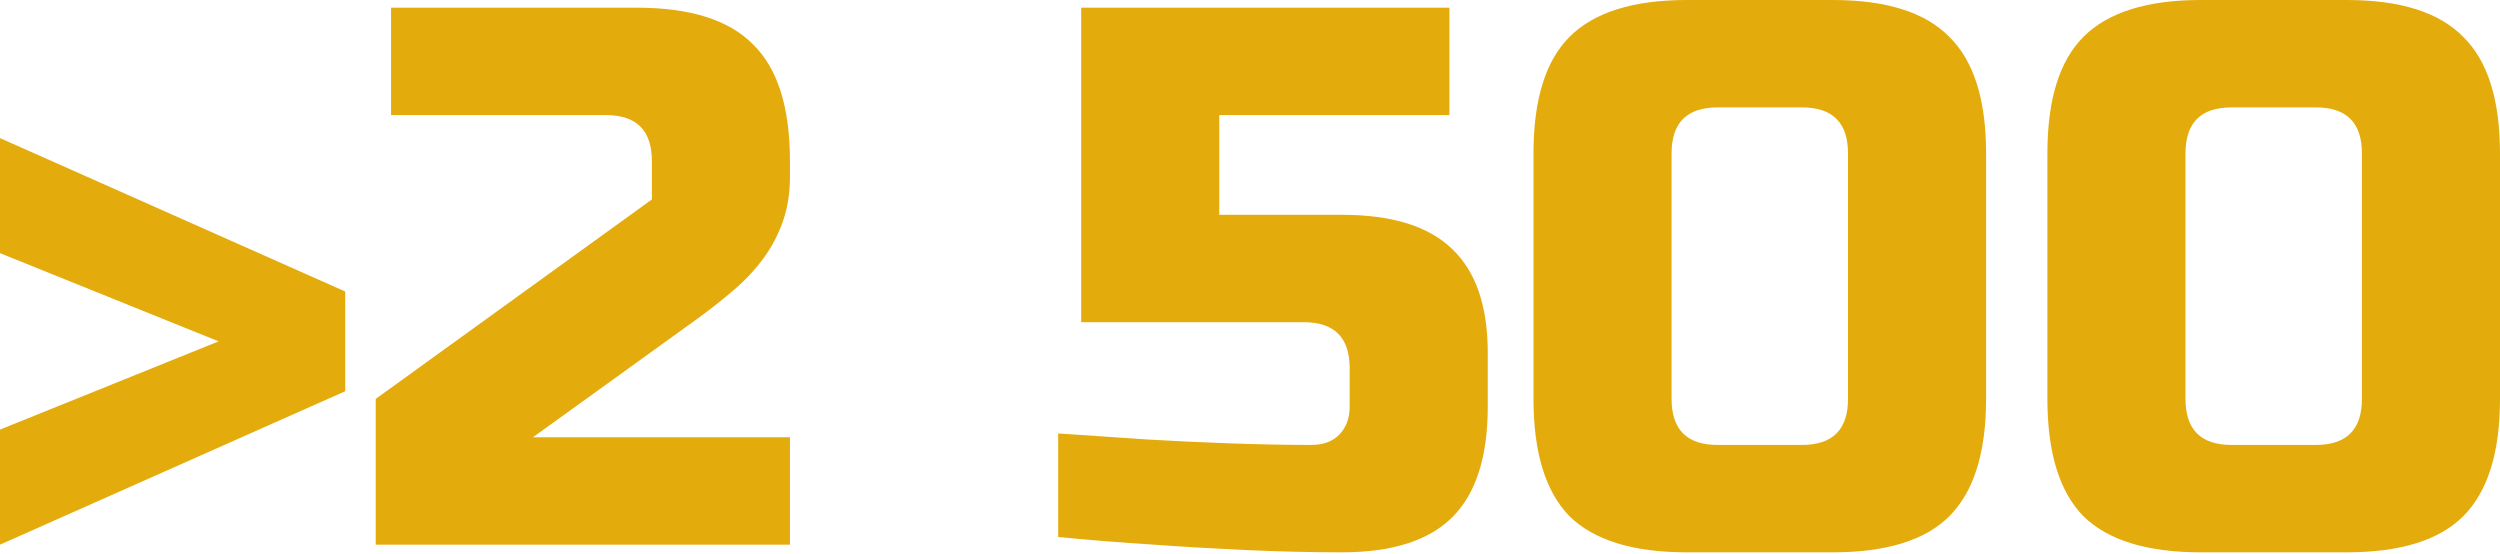 <?xml version="1.0" encoding="UTF-8"?> <svg xmlns="http://www.w3.org/2000/svg" width="492" height="109" viewBox="0 0 492 109" fill="none"> <path d="M43.028 67.181L0.002 49.82V27.175L67.938 57.368V76.994L0.002 107.188V84.543L43.028 67.181ZM155.464 34.723C155.464 37.944 155.011 40.863 154.105 43.479C153.199 46.096 151.941 48.512 150.331 50.726C148.721 52.94 146.808 55.003 144.594 56.916C142.38 58.828 139.965 60.74 137.348 62.652L104.89 86.052H155.464V107.188H73.941V78.504L128.29 39.252V31.704C128.29 25.665 125.27 22.646 119.232 22.646H76.96V1.51H125.27C135.838 1.51 143.487 3.926 148.217 8.757C153.048 13.487 155.464 21.136 155.464 31.704V34.723ZM239.953 22.646V42.272H264.108C273.971 42.272 281.218 44.536 285.848 49.065C290.477 53.494 292.792 60.287 292.792 69.446V80.014C292.792 89.877 290.477 97.124 285.848 101.753C281.218 106.383 273.971 108.698 264.108 108.698C258.069 108.698 251.729 108.547 245.086 108.245C238.544 107.943 232.556 107.591 227.121 107.188C220.68 106.785 214.389 106.282 208.25 105.678V85.298C214.188 85.7 220.126 86.103 226.064 86.505C231.197 86.807 236.582 87.059 242.218 87.26C247.955 87.462 253.238 87.562 258.069 87.562C260.384 87.562 262.196 86.908 263.504 85.6C264.913 84.191 265.618 82.329 265.618 80.014V72.465C265.618 66.427 262.598 63.407 256.56 63.407H212.779V1.51H285.244V22.646H239.953ZM363.688 30.194C363.688 24.155 360.669 21.136 354.63 21.136H338.024C331.985 21.136 328.966 24.155 328.966 30.194V78.504C328.966 84.543 331.985 87.562 338.024 87.562H354.63C360.669 87.562 363.688 84.543 363.688 78.504V30.194ZM390.863 78.504C390.863 89.072 388.447 96.771 383.616 101.602C378.886 106.333 371.237 108.698 360.669 108.698H331.985C321.417 108.698 313.718 106.333 308.887 101.602C304.156 96.771 301.791 89.072 301.791 78.504V30.194C301.791 19.626 304.156 11.977 308.887 7.247C313.718 2.416 321.417 0 331.985 0H360.669C371.237 0 378.886 2.416 383.616 7.247C388.447 11.977 390.863 19.626 390.863 30.194V78.504ZM464.825 30.194C464.825 24.155 461.806 21.136 455.767 21.136H439.161C433.122 21.136 430.103 24.155 430.103 30.194V78.504C430.103 84.543 433.122 87.562 439.161 87.562H455.767C461.806 87.562 464.825 84.543 464.825 78.504V30.194ZM492 78.504C492 89.072 489.584 96.771 484.753 101.602C480.023 106.333 472.374 108.698 461.806 108.698H433.122C422.554 108.698 414.855 106.333 410.024 101.602C405.293 96.771 402.928 89.072 402.928 78.504V30.194C402.928 19.626 405.293 11.977 410.024 7.247C414.855 2.416 422.554 0 433.122 0H461.806C472.374 0 480.023 2.416 484.753 7.247C489.584 11.977 492 19.626 492 30.194V78.504Z" fill="#E4AB0C"></path> </svg> 